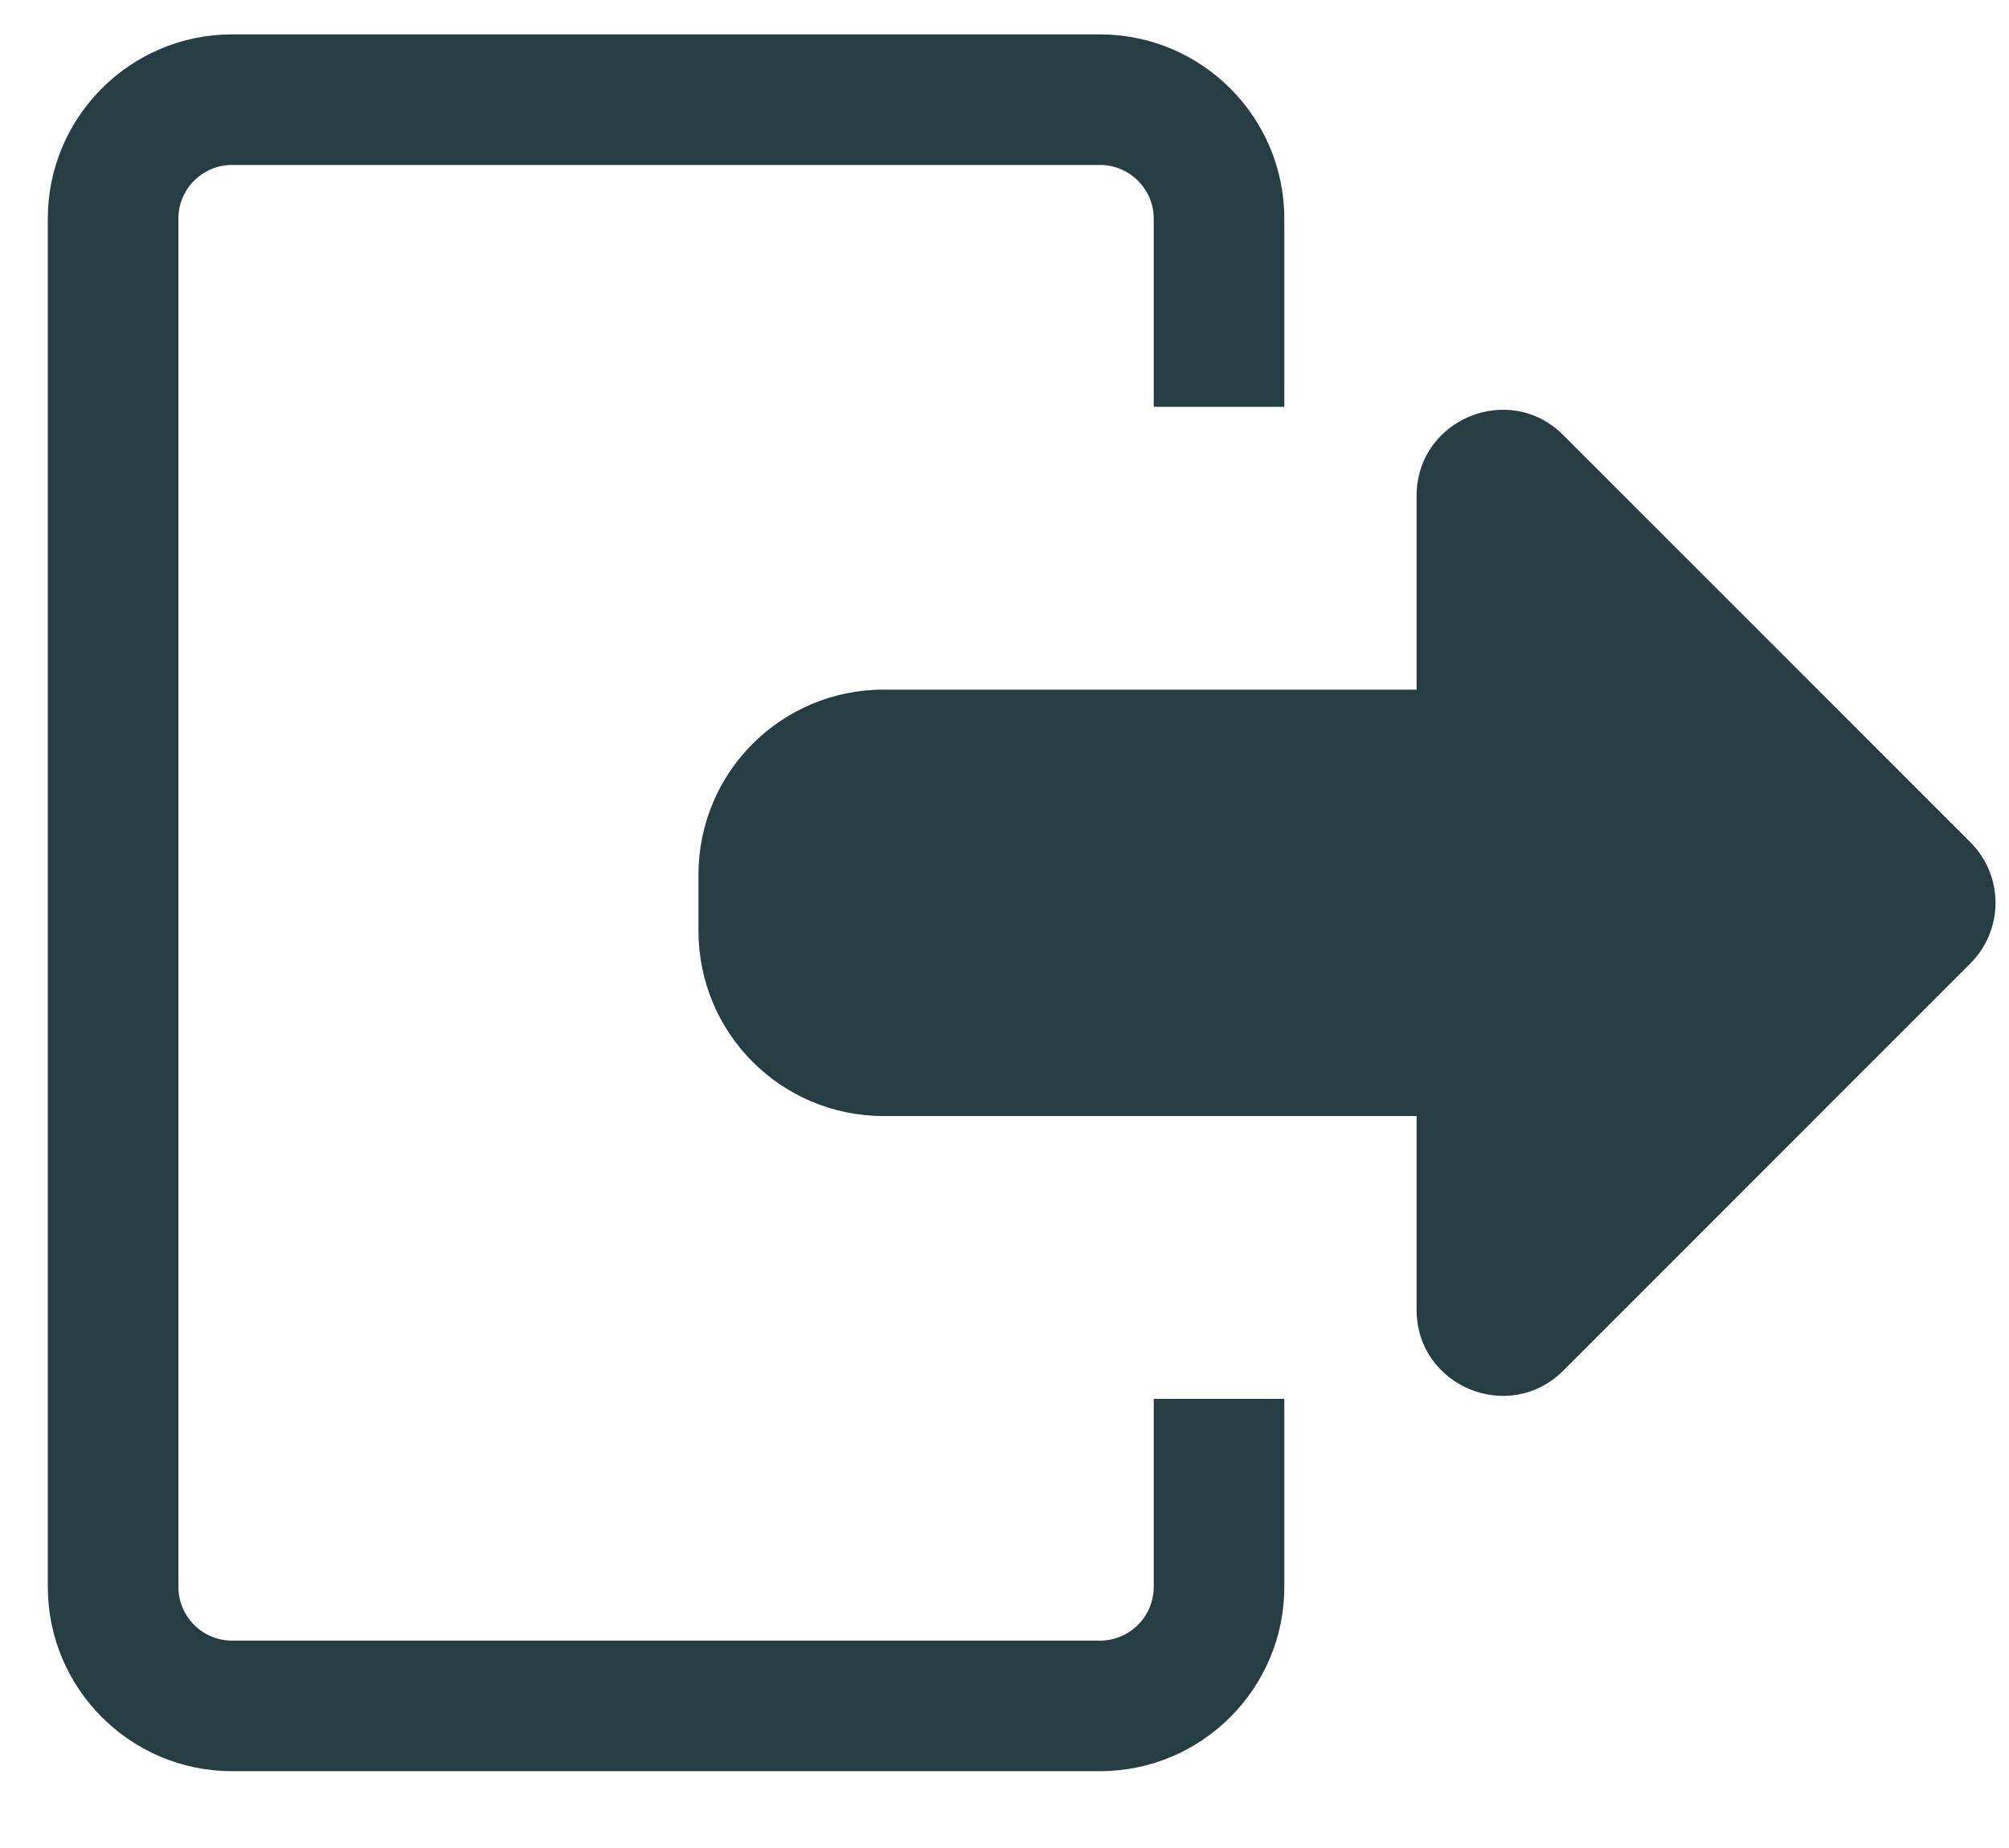 <?xml version="1.0" encoding="UTF-8" standalone="no"?>
<svg width="25px" height="23px" viewBox="0 0 25 23" version="1.1" xmlns="http://www.w3.org/2000/svg" xmlns:xlink="http://www.w3.org/1999/xlink" xmlns:sketch="http://www.bohemiancoding.com/sketch/ns">
    <!-- Generator: Sketch 3.3.3 (12081) - http://www.bohemiancoding.com/sketch -->
    <title>Imported Layers Copy 5</title>
    <desc>Created with Sketch.</desc>
    <defs></defs>
    <g id="Lukihäiriö:-Lukitutkimuksen-suorittaja" stroke="none" stroke-width="1" fill="none" fill-rule="evenodd" sketch:type="MSPage">
        <g id="Lukihäiriö_Lukitutkimuksen-suorittajan-näkymä" sketch:type="MSArtboardGroup" transform="translate(-1144, -18)" fill="#263D43">
            <g id="HEADER" sketch:type="MSLayerGroup" transform="translate(-82, -1)">
                <g id="Imported-Layers-Copy-5" sketch:type="MSShapeGroup">
                    <g transform="translate(1226, 19)">
                        <path d="M24.518,10.481 L19.453,5.415 C18.78,4.741 17.628,5.219 17.628,6.171 L17.628,8.583 L10.995,8.583 C9.722,8.583 8.692,9.613 8.692,10.885 L8.692,11.587 C8.692,12.86 9.722,13.89 10.995,13.89 L17.628,13.89 L17.628,16.301 C17.628,17.254 18.78,17.731 19.453,17.059 L24.518,11.992 C24.937,11.574 24.937,10.898 24.518,10.481" id="Fill-1"></path>
                        <path d="M14.357,19.75 C14.357,20.12 14.056,20.419 13.687,20.419 L2.888,20.419 C2.519,20.419 2.22,20.12 2.22,19.75 L2.22,2.721 C2.22,2.352 2.519,2.053 2.888,2.053 L13.687,2.053 C14.056,2.053 14.357,2.352 14.357,2.721 L14.357,5.063 L15.982,5.063 L15.982,2.721 C15.982,1.457 14.953,0.428 13.687,0.428 L2.888,0.428 C1.623,0.428 0.595,1.457 0.595,2.721 L0.595,19.75 C0.595,21.015 1.623,22.044 2.888,22.044 L13.687,22.044 C14.953,22.044 15.982,21.015 15.982,19.75 L15.982,17.41 L14.357,17.41 L14.357,19.75" id="Fill-2"></path>
                    </g>
                </g>
            </g>
        </g>
    </g>
</svg>
